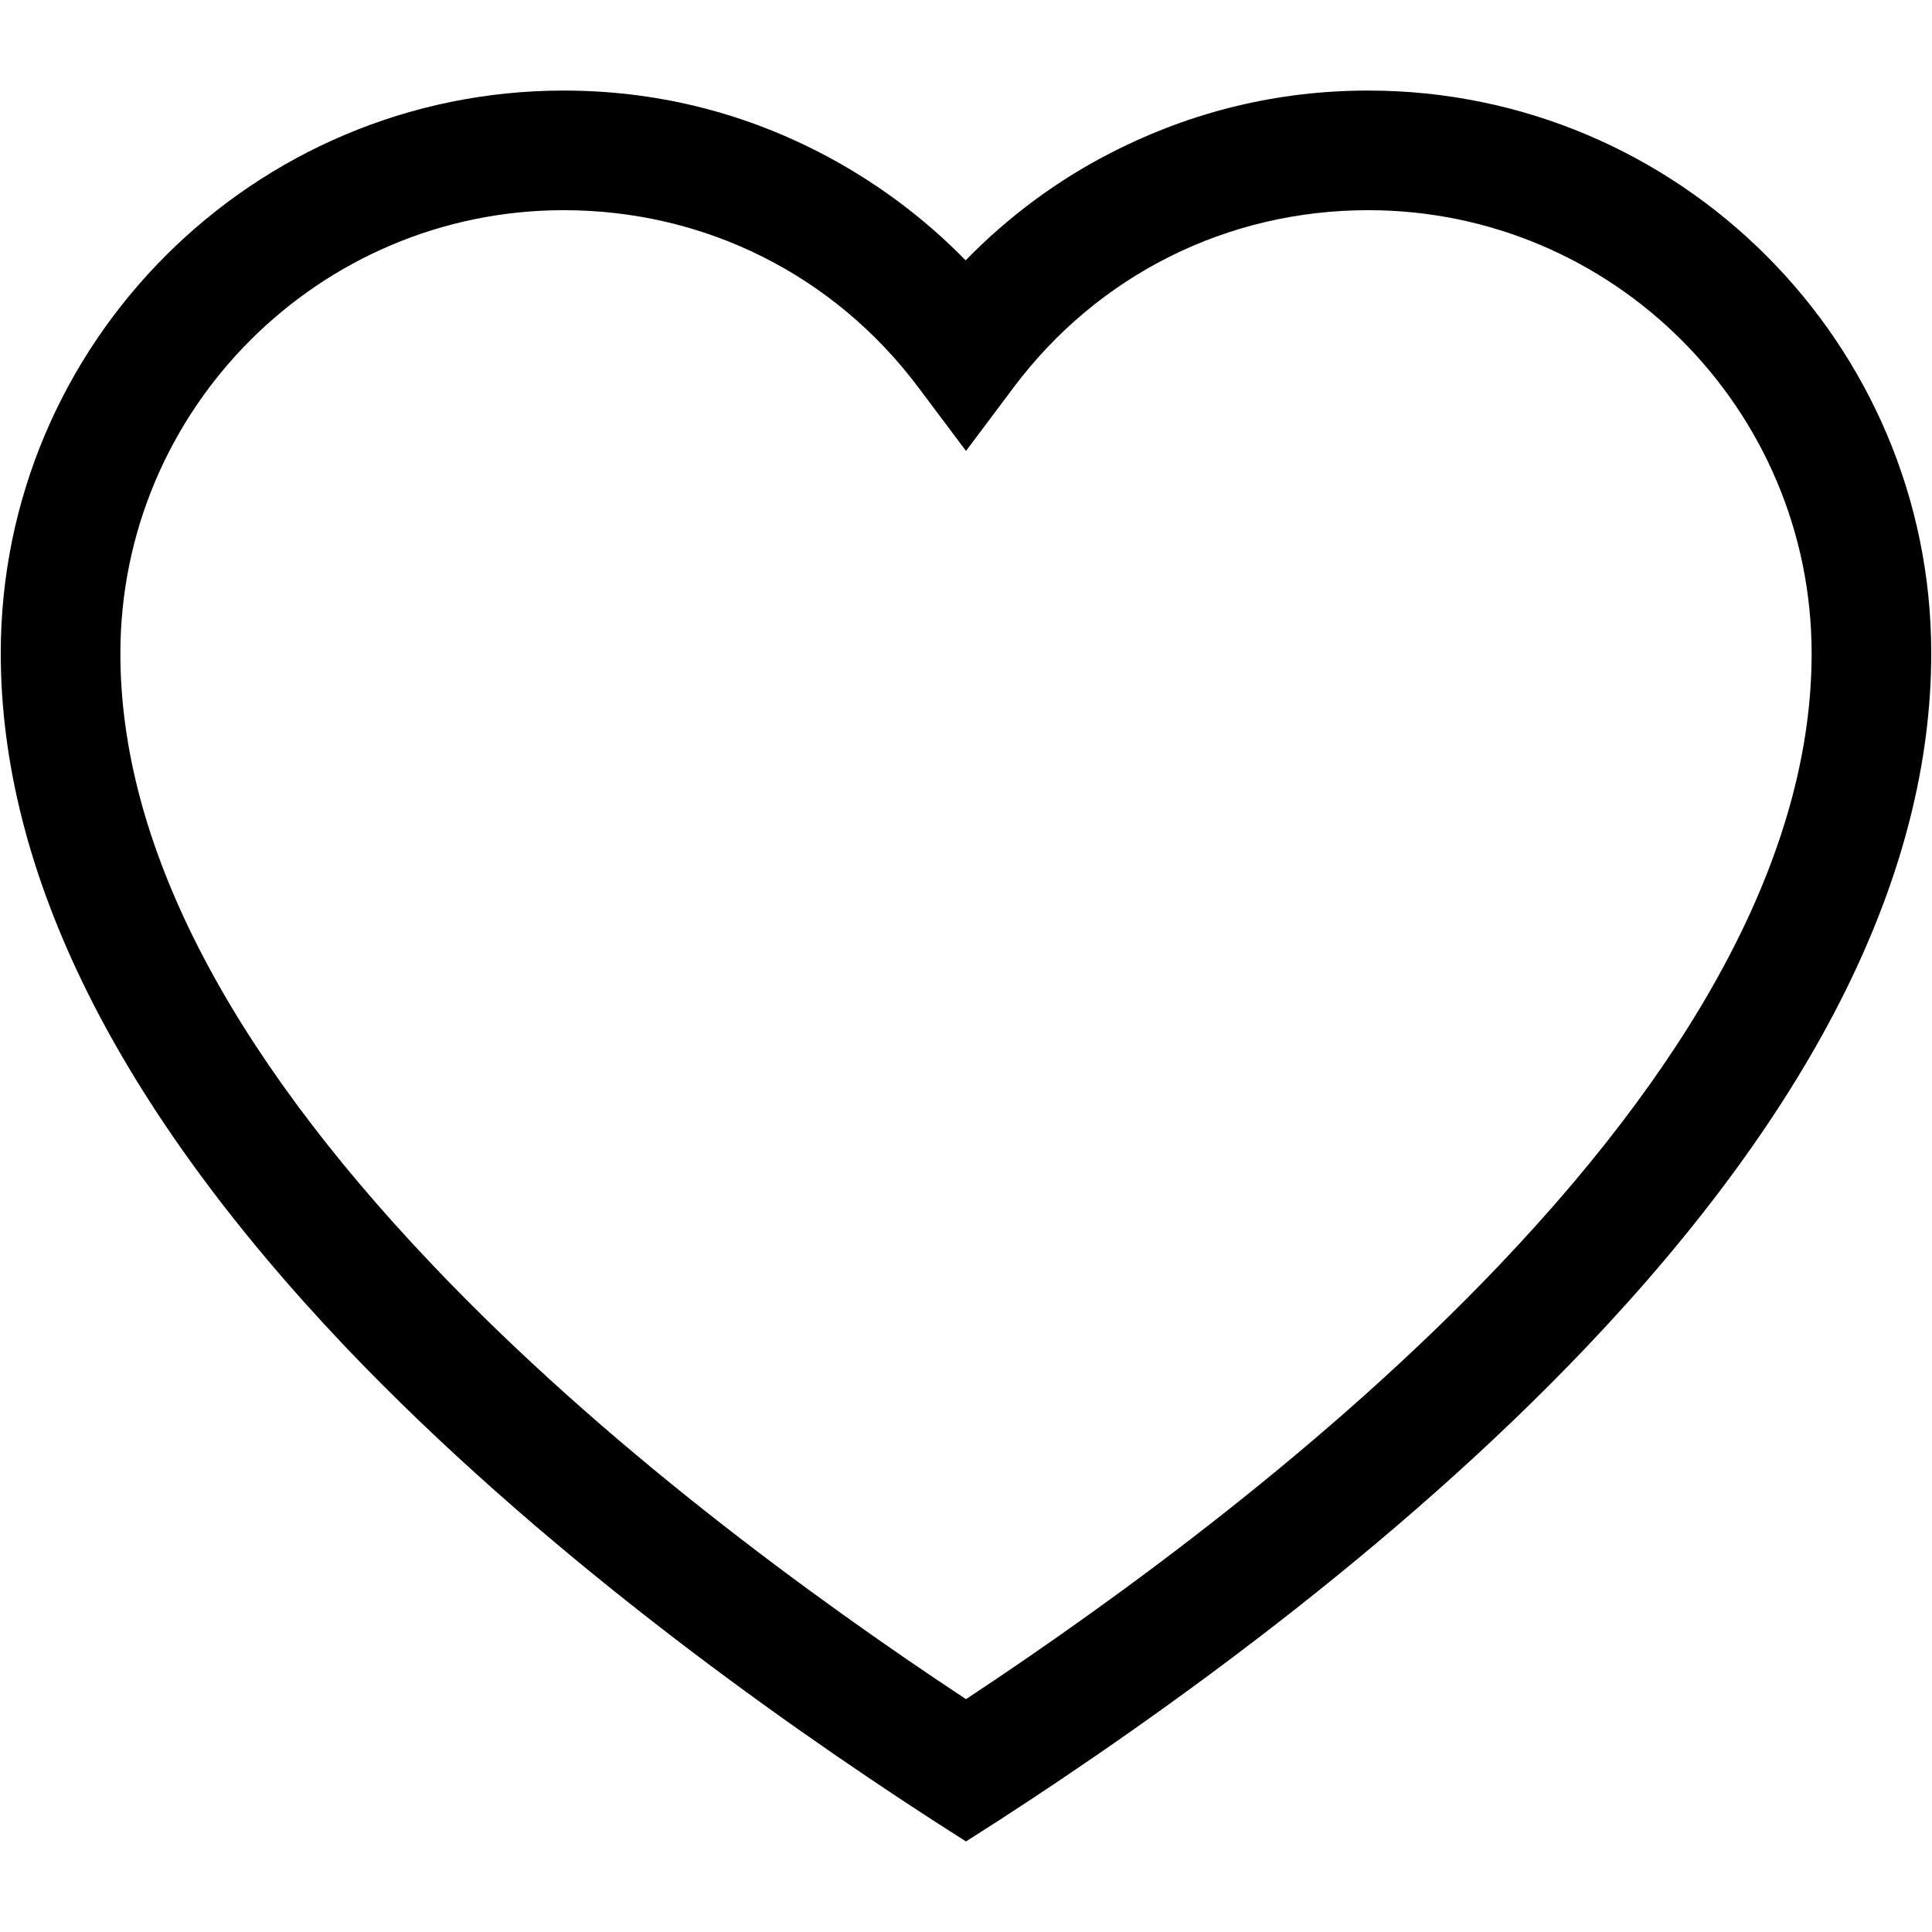 <?xml version="1.0" encoding="utf-8"?>
<!-- Generator: Adobe Illustrator 25.4.1, SVG Export Plug-In . SVG Version: 6.00 Build 0)  -->
<svg version="1.1" id="Layer_1" xmlns="http://www.w3.org/2000/svg" xmlns:xlink="http://www.w3.org/1999/xlink" x="0px" y="0px"
	 viewBox="0 0 512 512" style="enable-background:new 0 0 512 512;" xml:space="preserve">
<g>
	<path d="M362.6,24c-23.9,0-46.6,5.5-67.8,16.3c-14.4,7.3-27.6,17.1-38.9,28.7c-11.3-11.6-24.5-21.3-38.9-28.7
		C196,29.5,173.2,24,149.4,24C67.1,24,0.2,90.9,0.2,173.1C0.2,231.4,31,293.2,91.6,357c50.7,53.2,112.7,97.6,155.8,125.5l8.6,5.5
		l8.6-5.5c43.1-27.9,105.1-72.2,155.8-125.5c60.7-63.8,91.4-125.6,91.4-183.9C511.8,90.9,444.9,24,362.6,24z M397.4,335.2
		c-45.3,47.6-100.4,88-141.4,115.1c-41-27.1-96.2-67.5-141.4-115.1c-54.9-57.7-82.7-112.2-82.7-162c0-64.8,52.7-117.5,117.5-117.5
		c37.3,0,71.6,17.1,94,47l12.6,16.8l12.6-16.8c22.4-29.9,56.7-47,94-47c64.8,0,117.5,52.7,117.5,117.5
		C480.1,223,452.3,277.5,397.4,335.2z"/>
</g>
</svg>
